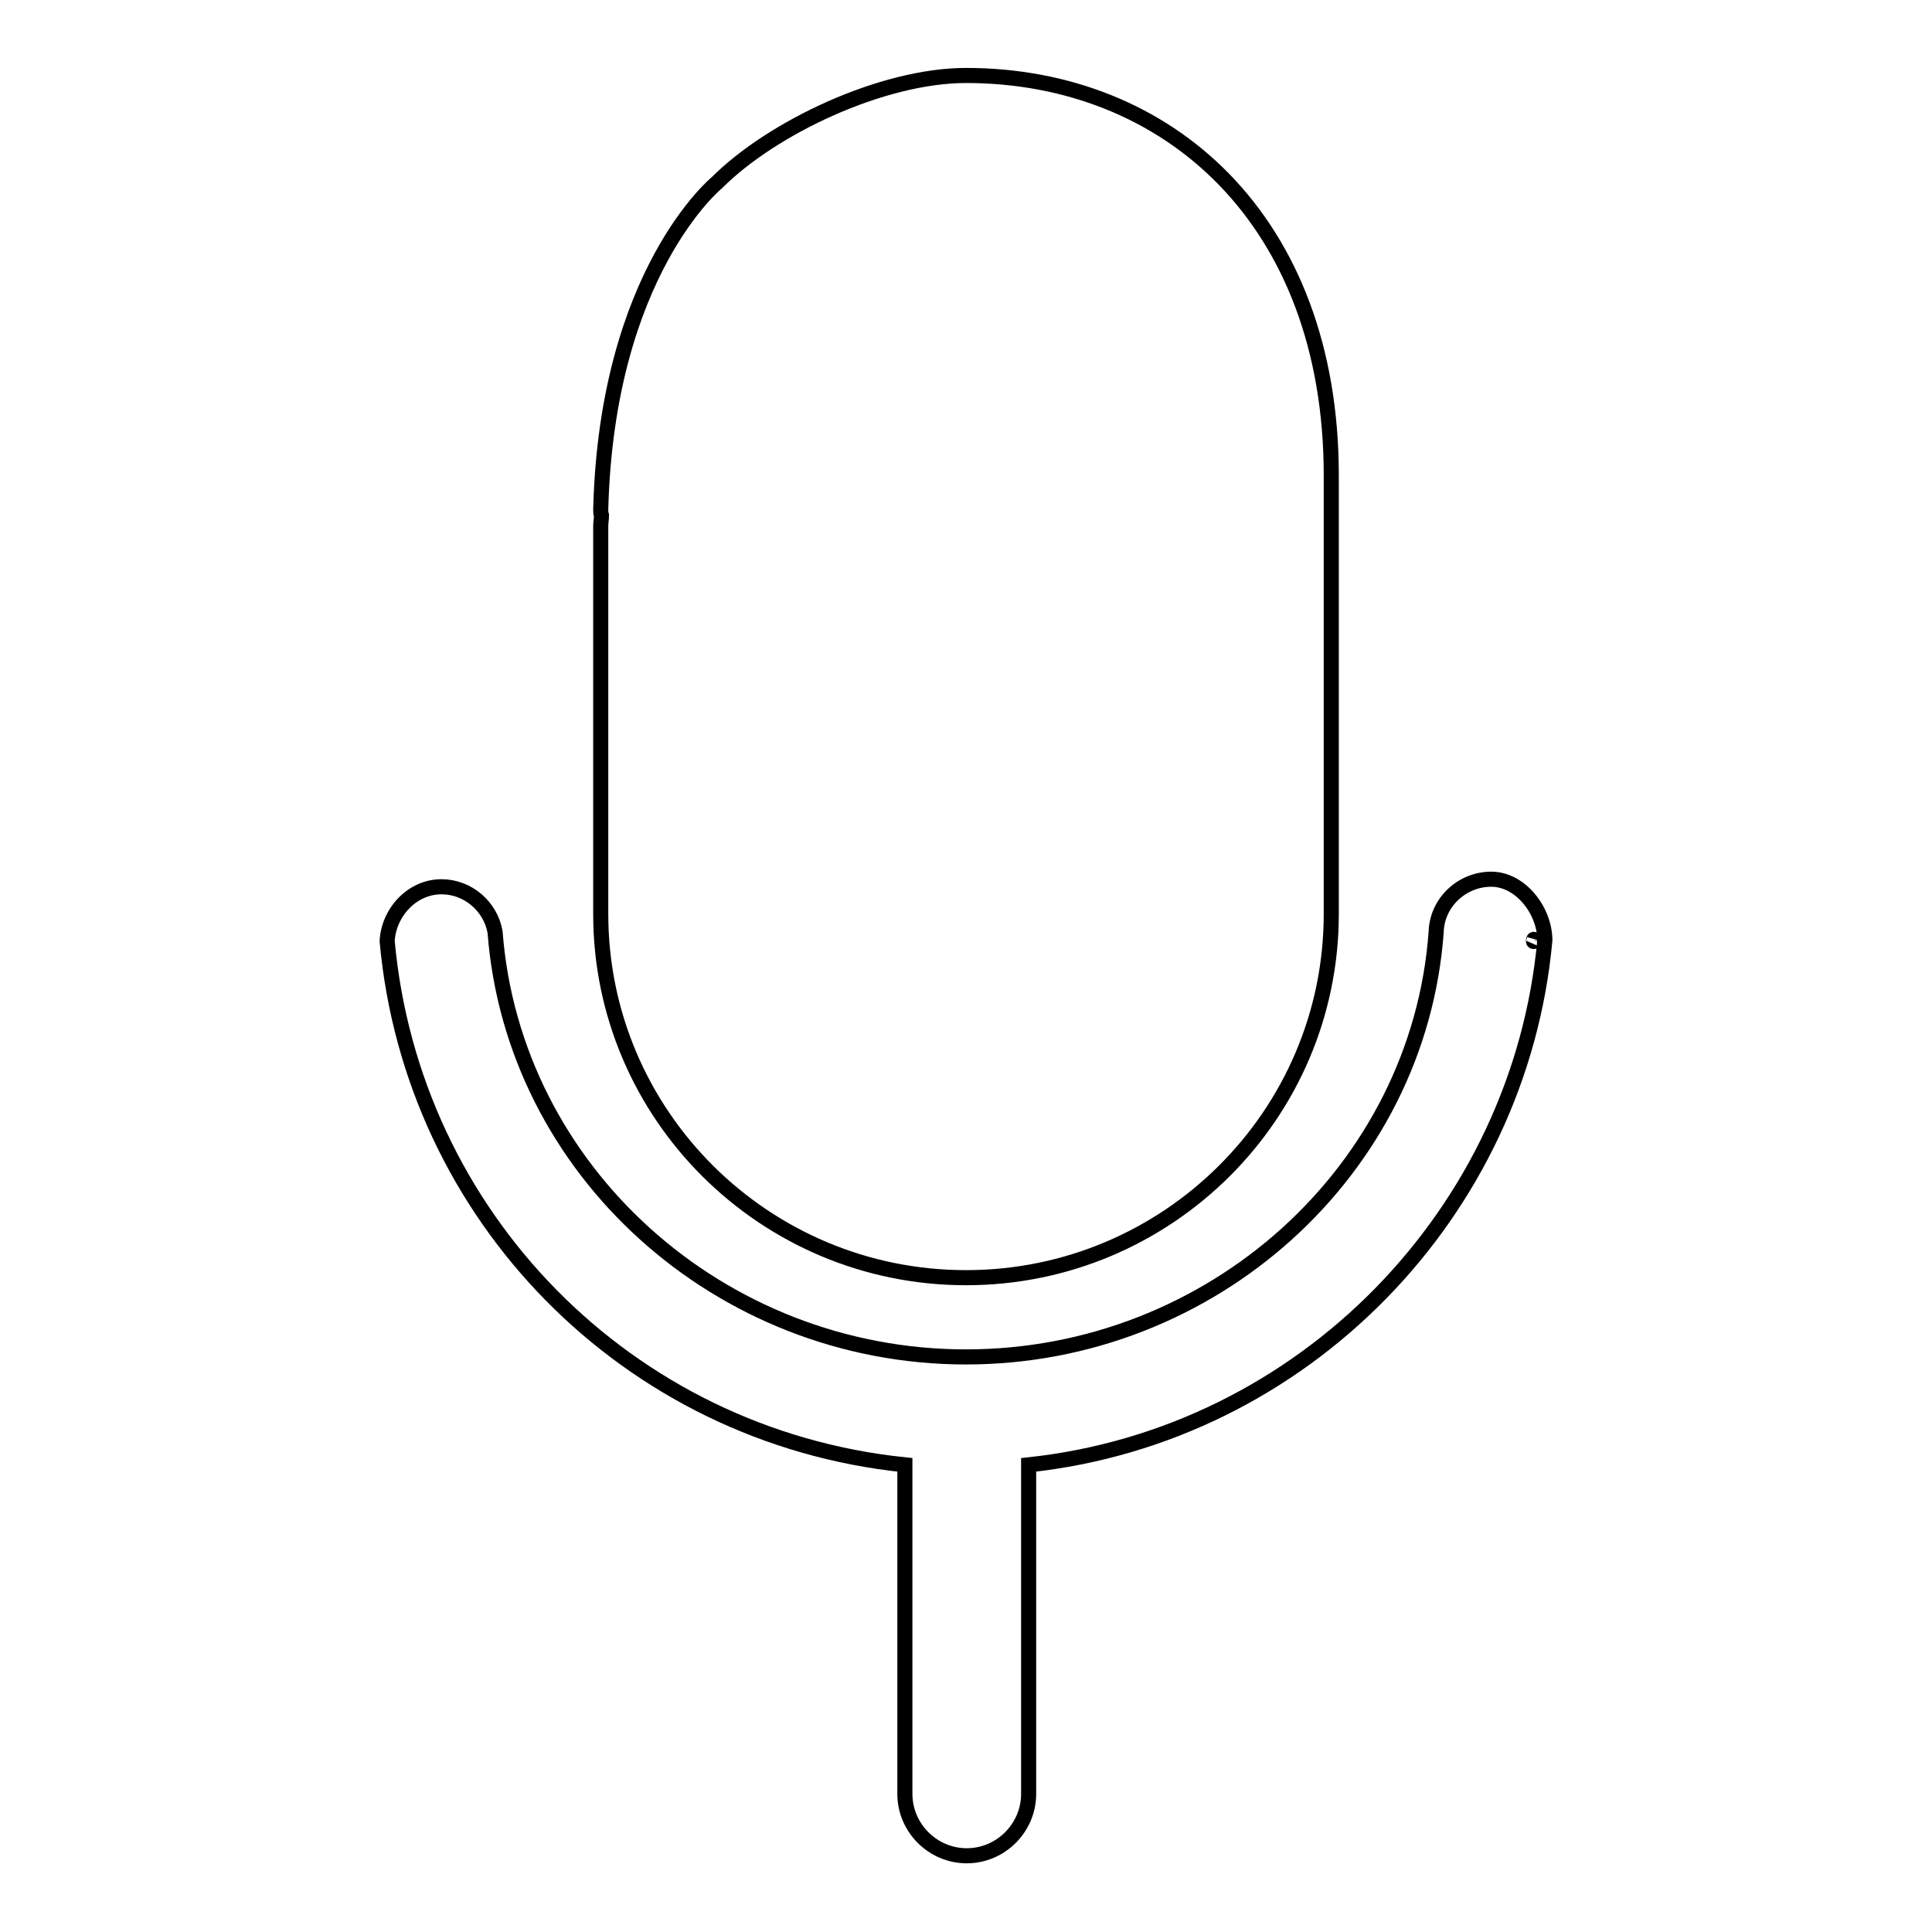 <?xml version="1.0" encoding="utf-8"?>
<!-- Svg Vector Icons : http://www.onlinewebfonts.com/icon -->
<!DOCTYPE svg PUBLIC "-//W3C//DTD SVG 1.1//EN" "http://www.w3.org/Graphics/SVG/1.1/DTD/svg11.dtd">
<svg version="1.1" xmlns="http://www.w3.org/2000/svg" xmlns:xlink="http://www.w3.org/1999/xlink" x="0px" y="0px" viewBox="0 0 256 256" enable-background="new 0 0 256 256" xml:space="preserve">
<g> <path stroke-width="2" fill-opacity="0" stroke="#000000"  d="M128,169.3c26.7,0,48.4-21.6,48.4-48.2V63c0-33.9-21.7-53-48.4-53c-11.1,0-25.7,6.9-33,14.2 c0,0-14.6,11.9-15.4,43.3c0,0.3,0,0.6,0.1,0.8c0,0.5-0.1,0.9-0.1,1.4v51.4C79.6,147.7,101.3,169.3,128,169.3z M203.2,124.6 C203.2,125.2,203.3,124.1,203.2,124.6L203.2,124.6z M197.6,116.5c-3.9,0-7.2,3.1-7.3,7c-2.3,31.6-29.7,56.3-62.3,56.3 c-32.6,0-60-24.7-62.4-56.3c-0.6-3.4-3.6-6-7.1-6c-3.9,0-7,3.4-7.2,7.2c3.3,36.4,31.8,65.6,68.6,69.4v43.6c0,4.5,3.7,8.2,8.2,8.2 c4.5,0,8.2-3.7,8.2-8.2v-43.6c36.4-3.9,65.1-33.4,68.4-69.5h0C204.7,120.7,201.5,116.5,197.6,116.5z"/></g>
</svg>